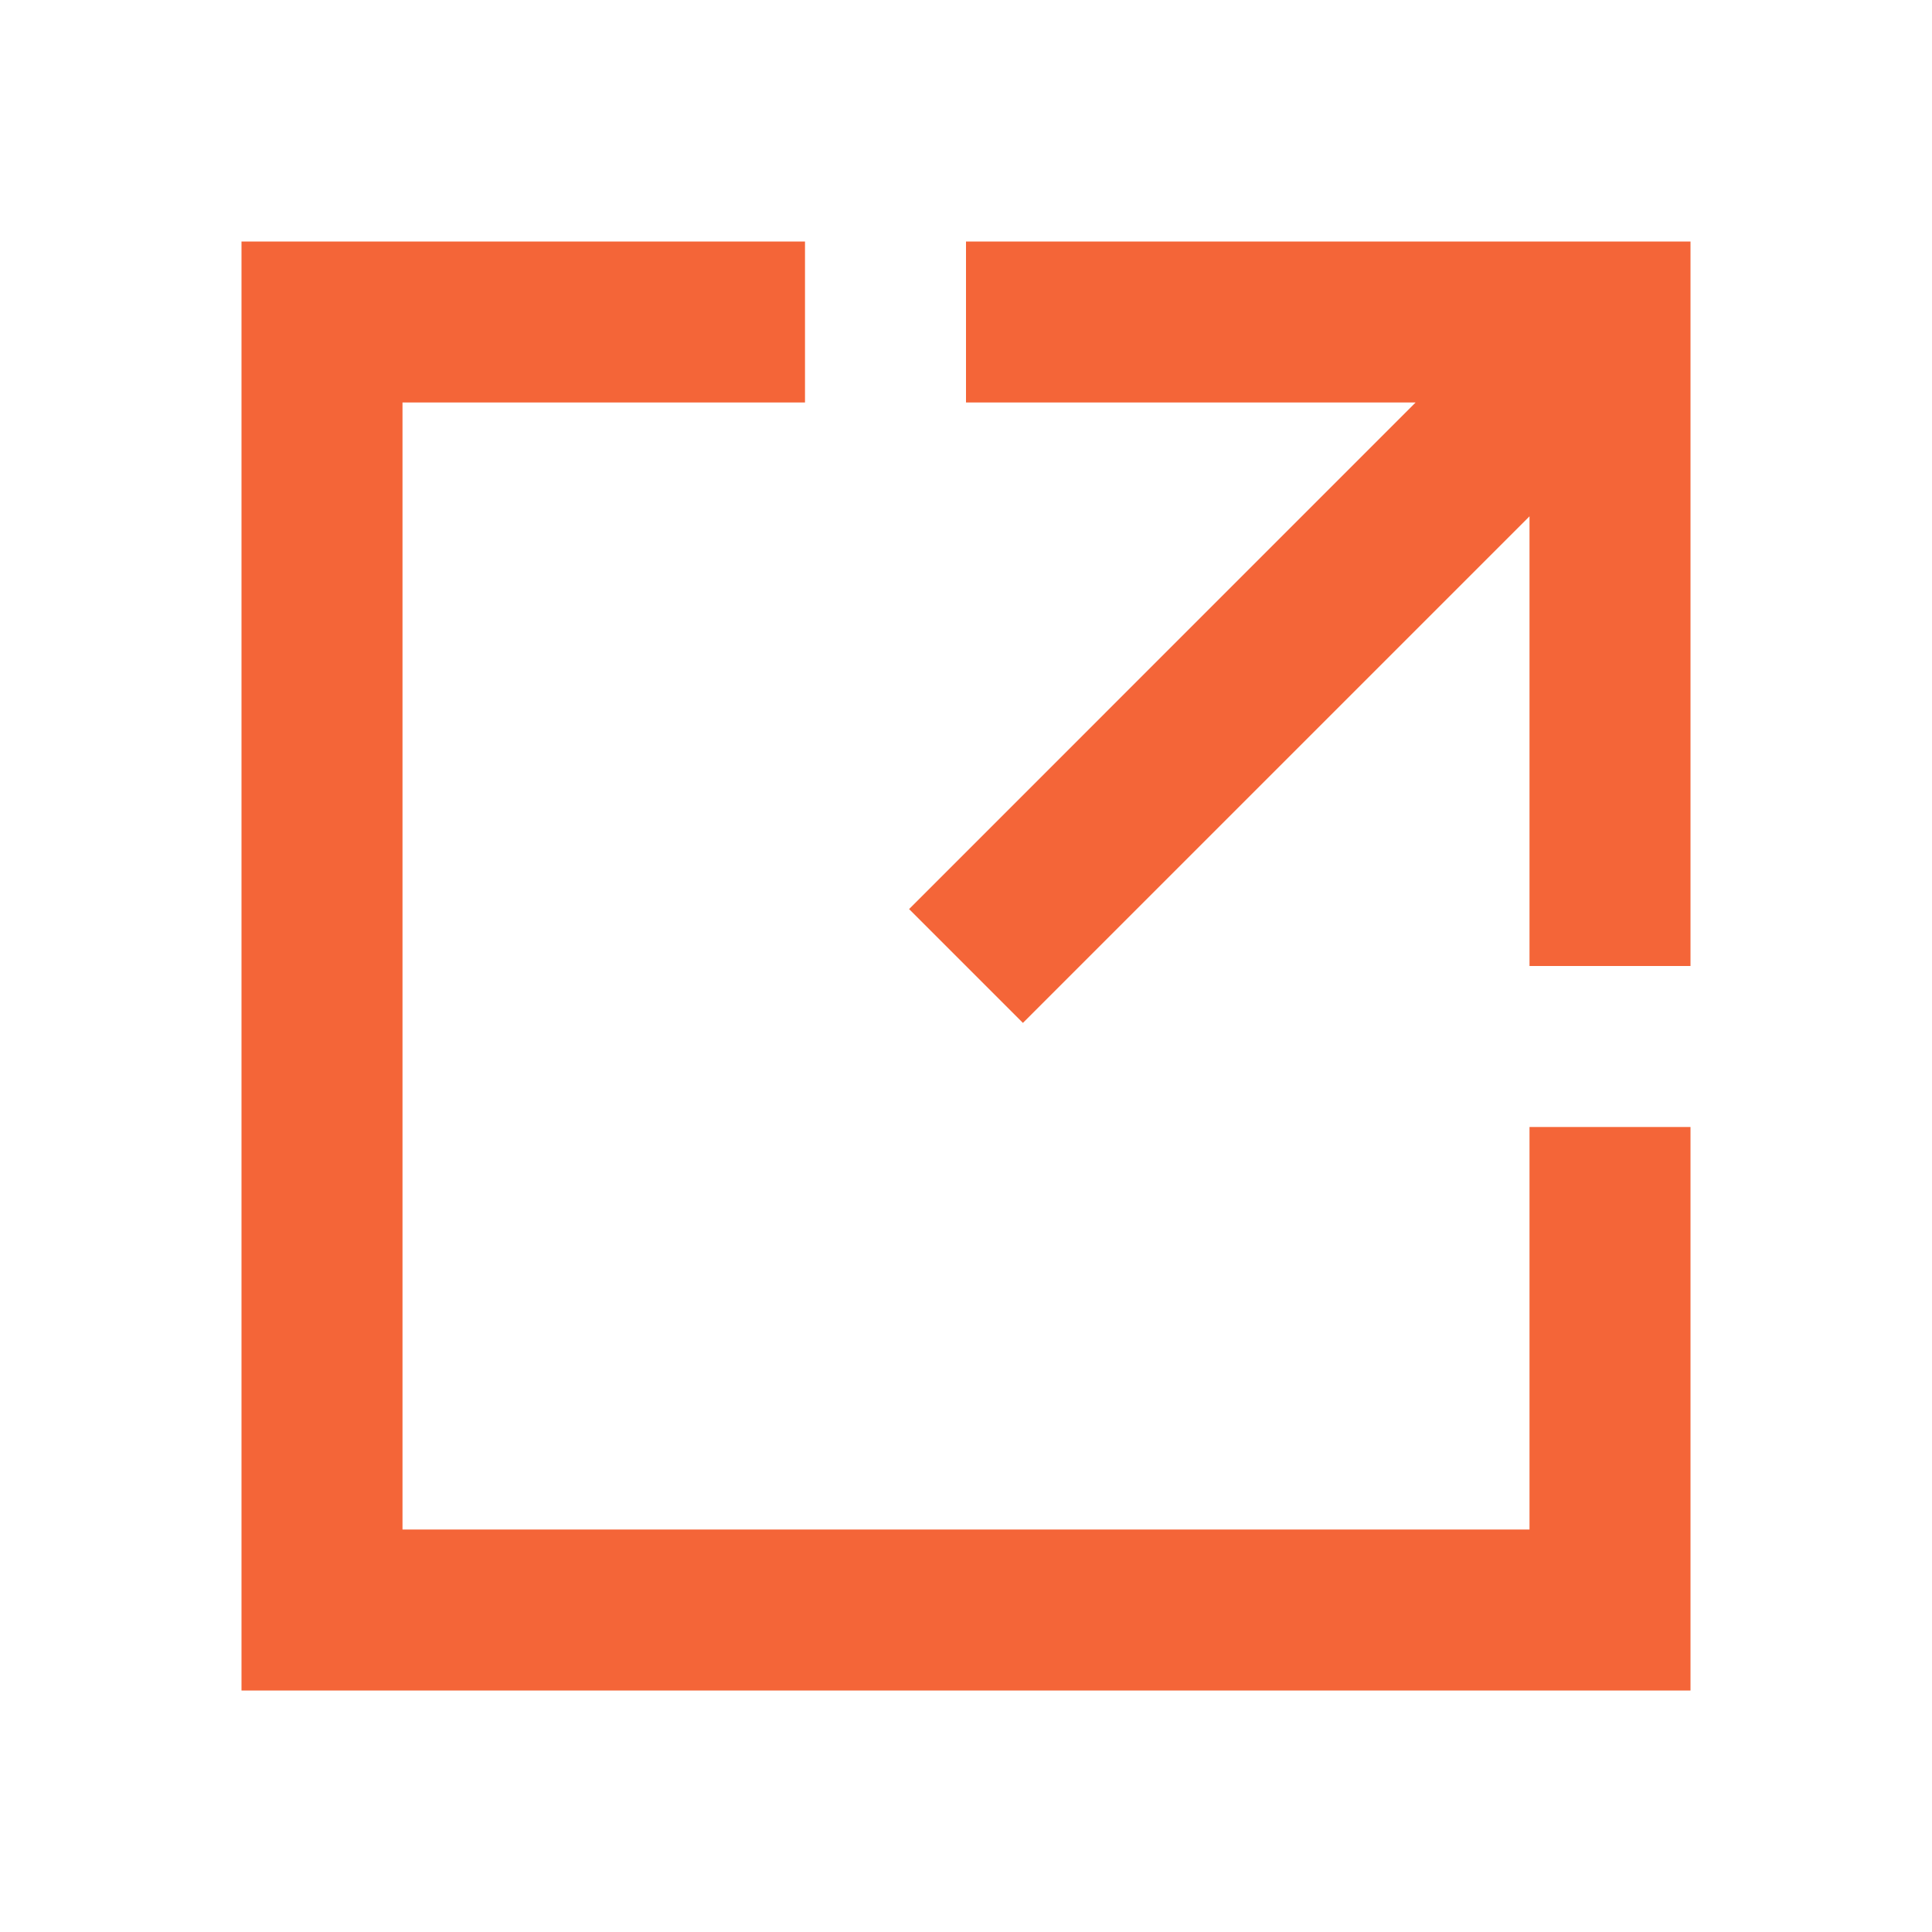 <svg width="48" height="48" viewBox="0 0 48 48" fill="none" xmlns="http://www.w3.org/2000/svg">
<path fill-rule="evenodd" clip-rule="evenodd" d="M20 6V10H10V38H38V28H42V42H6V6H20ZM42 6V24H38L38 12.828L25.414 25.414L22.586 22.586L35.17 10H24V6H42Z" fill="#F46538"/>
</svg>
